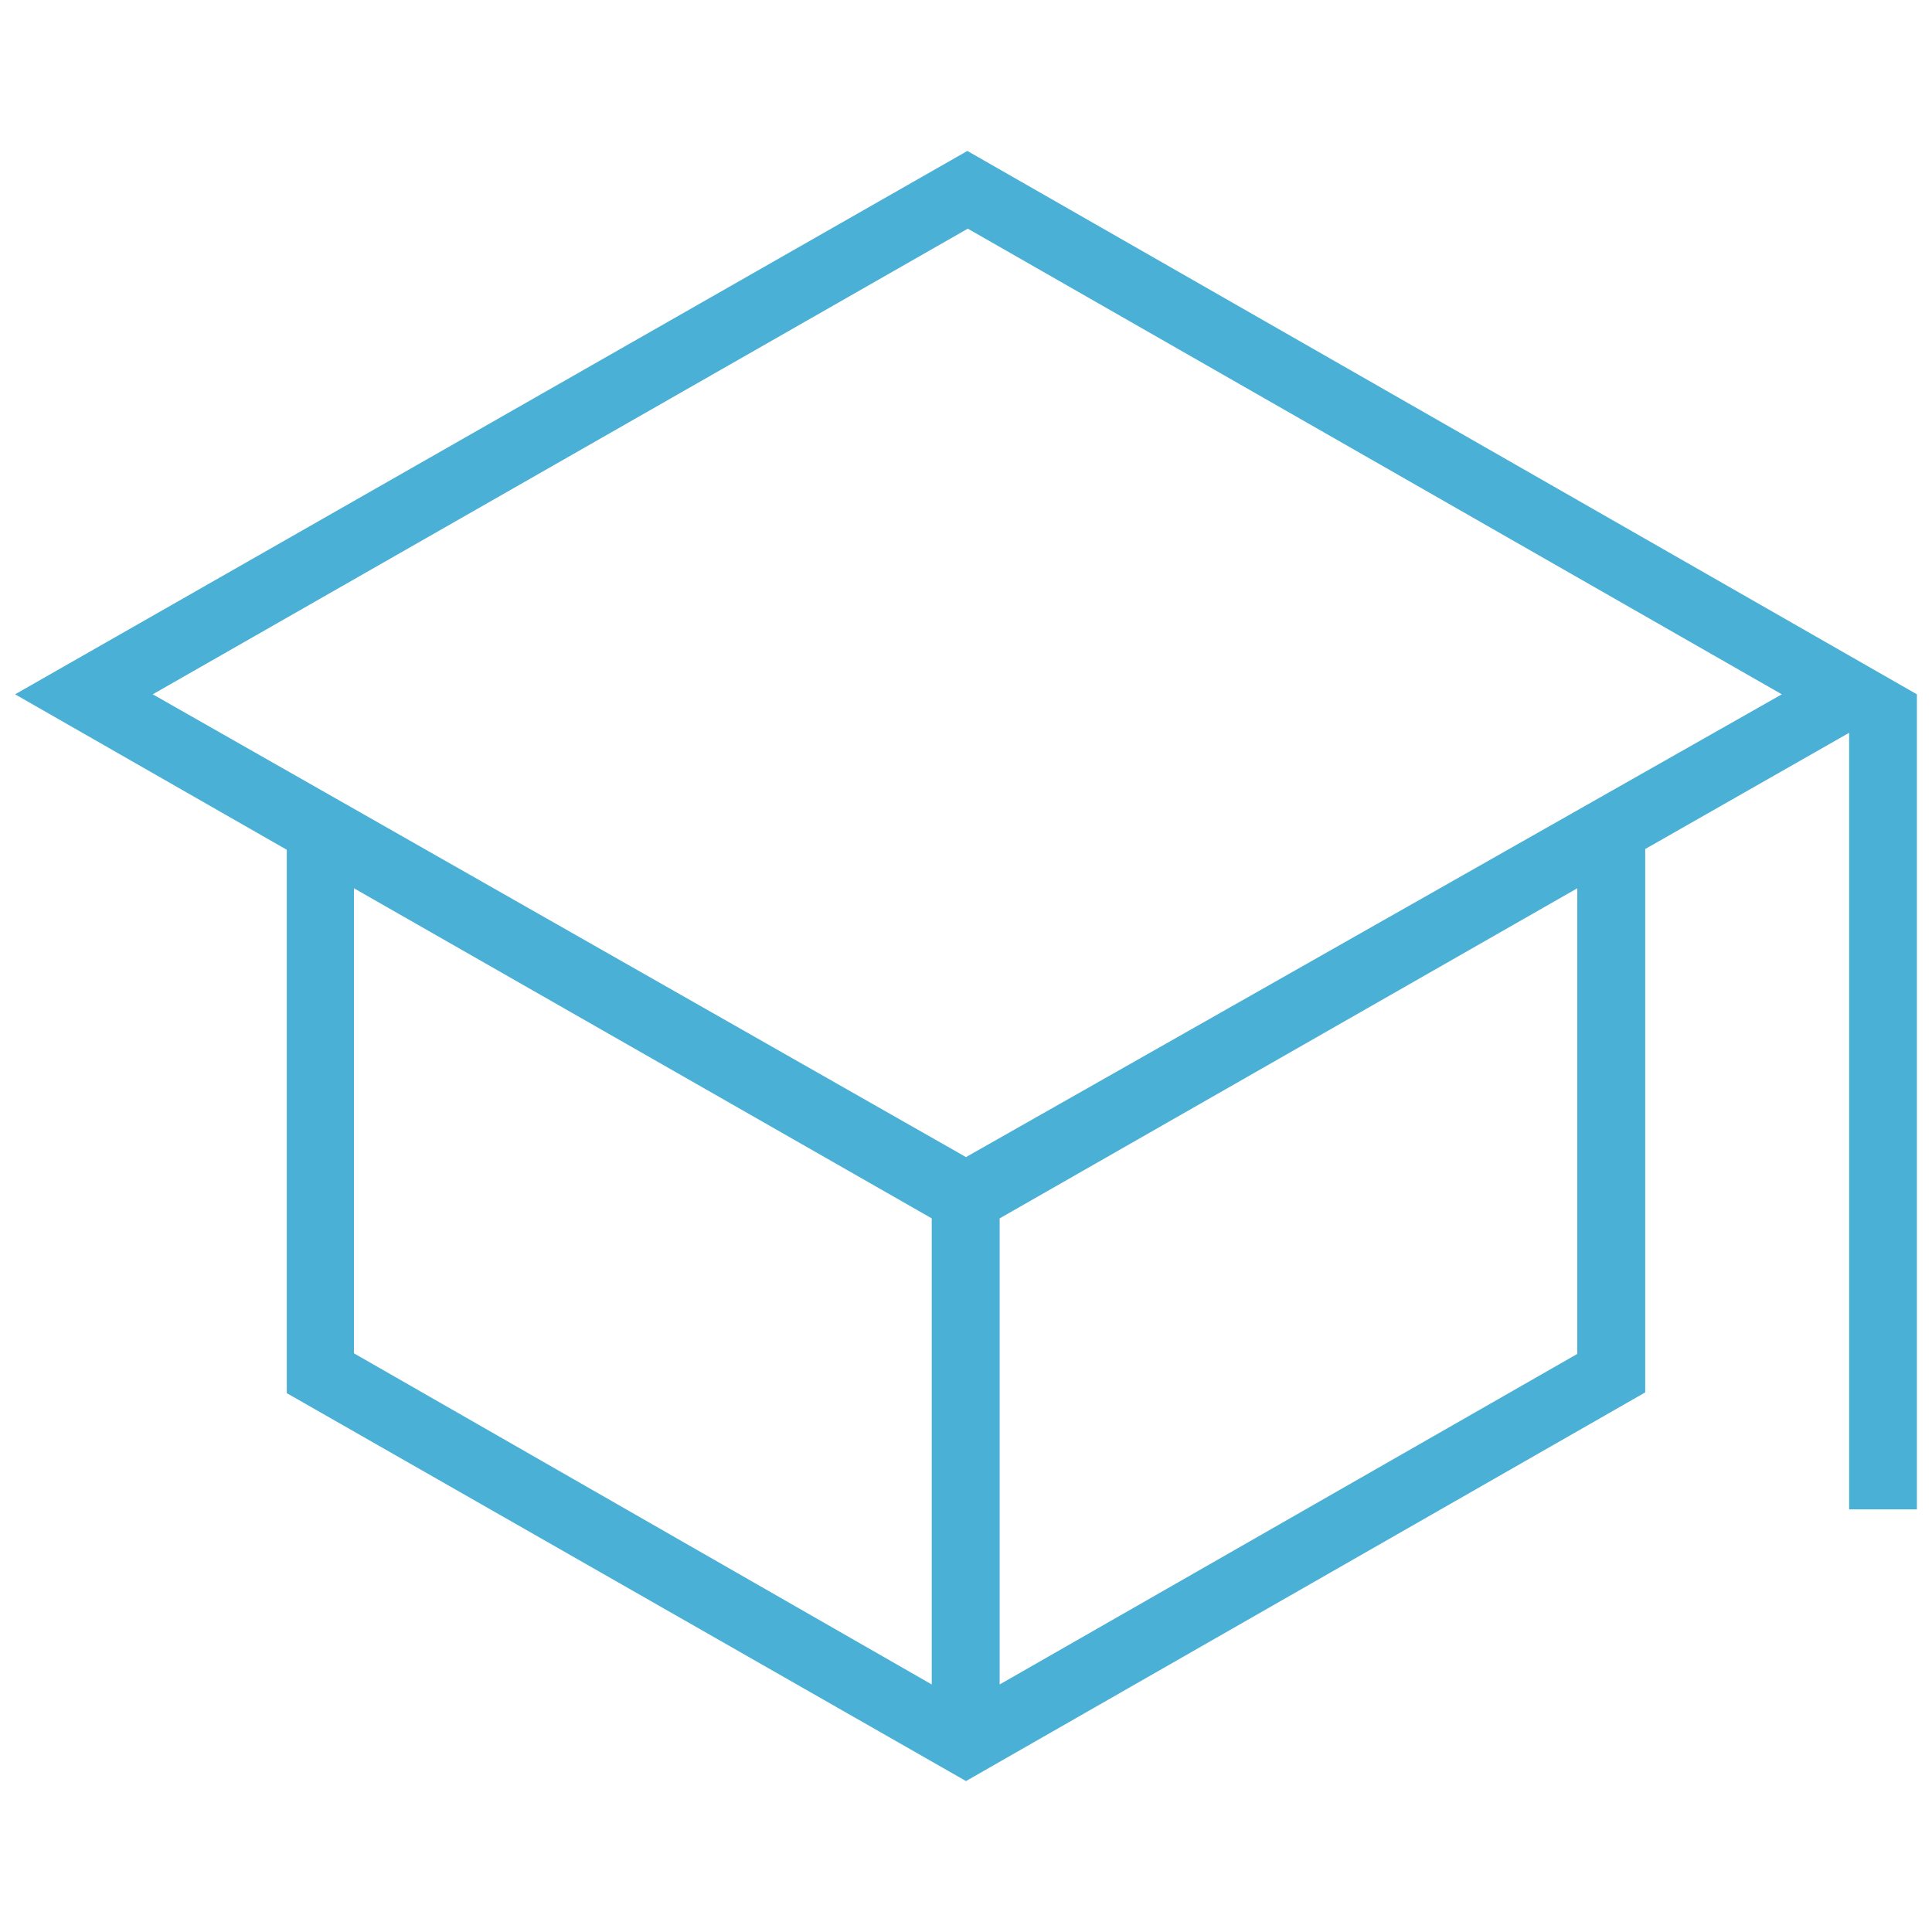 <svg id="Layer_1" data-name="Layer 1" xmlns="http://www.w3.org/2000/svg" viewBox="0 0 128 128"><title>universities</title><path id="ios-school-outline" d="M64.09,10,1,46l18,10.3v36L64,118l45-25.75v-36l13.51-7.7V100H127V46Zm-2.36,101.6L23.45,89.66V58.85L61.73,80.72Zm42.77-21.9-38.27,21.9V80.72L104.5,58.85ZM64,76.66,10.12,46l54-30.85L118.05,46Z" style="fill:#4bb0d5"/></svg>
